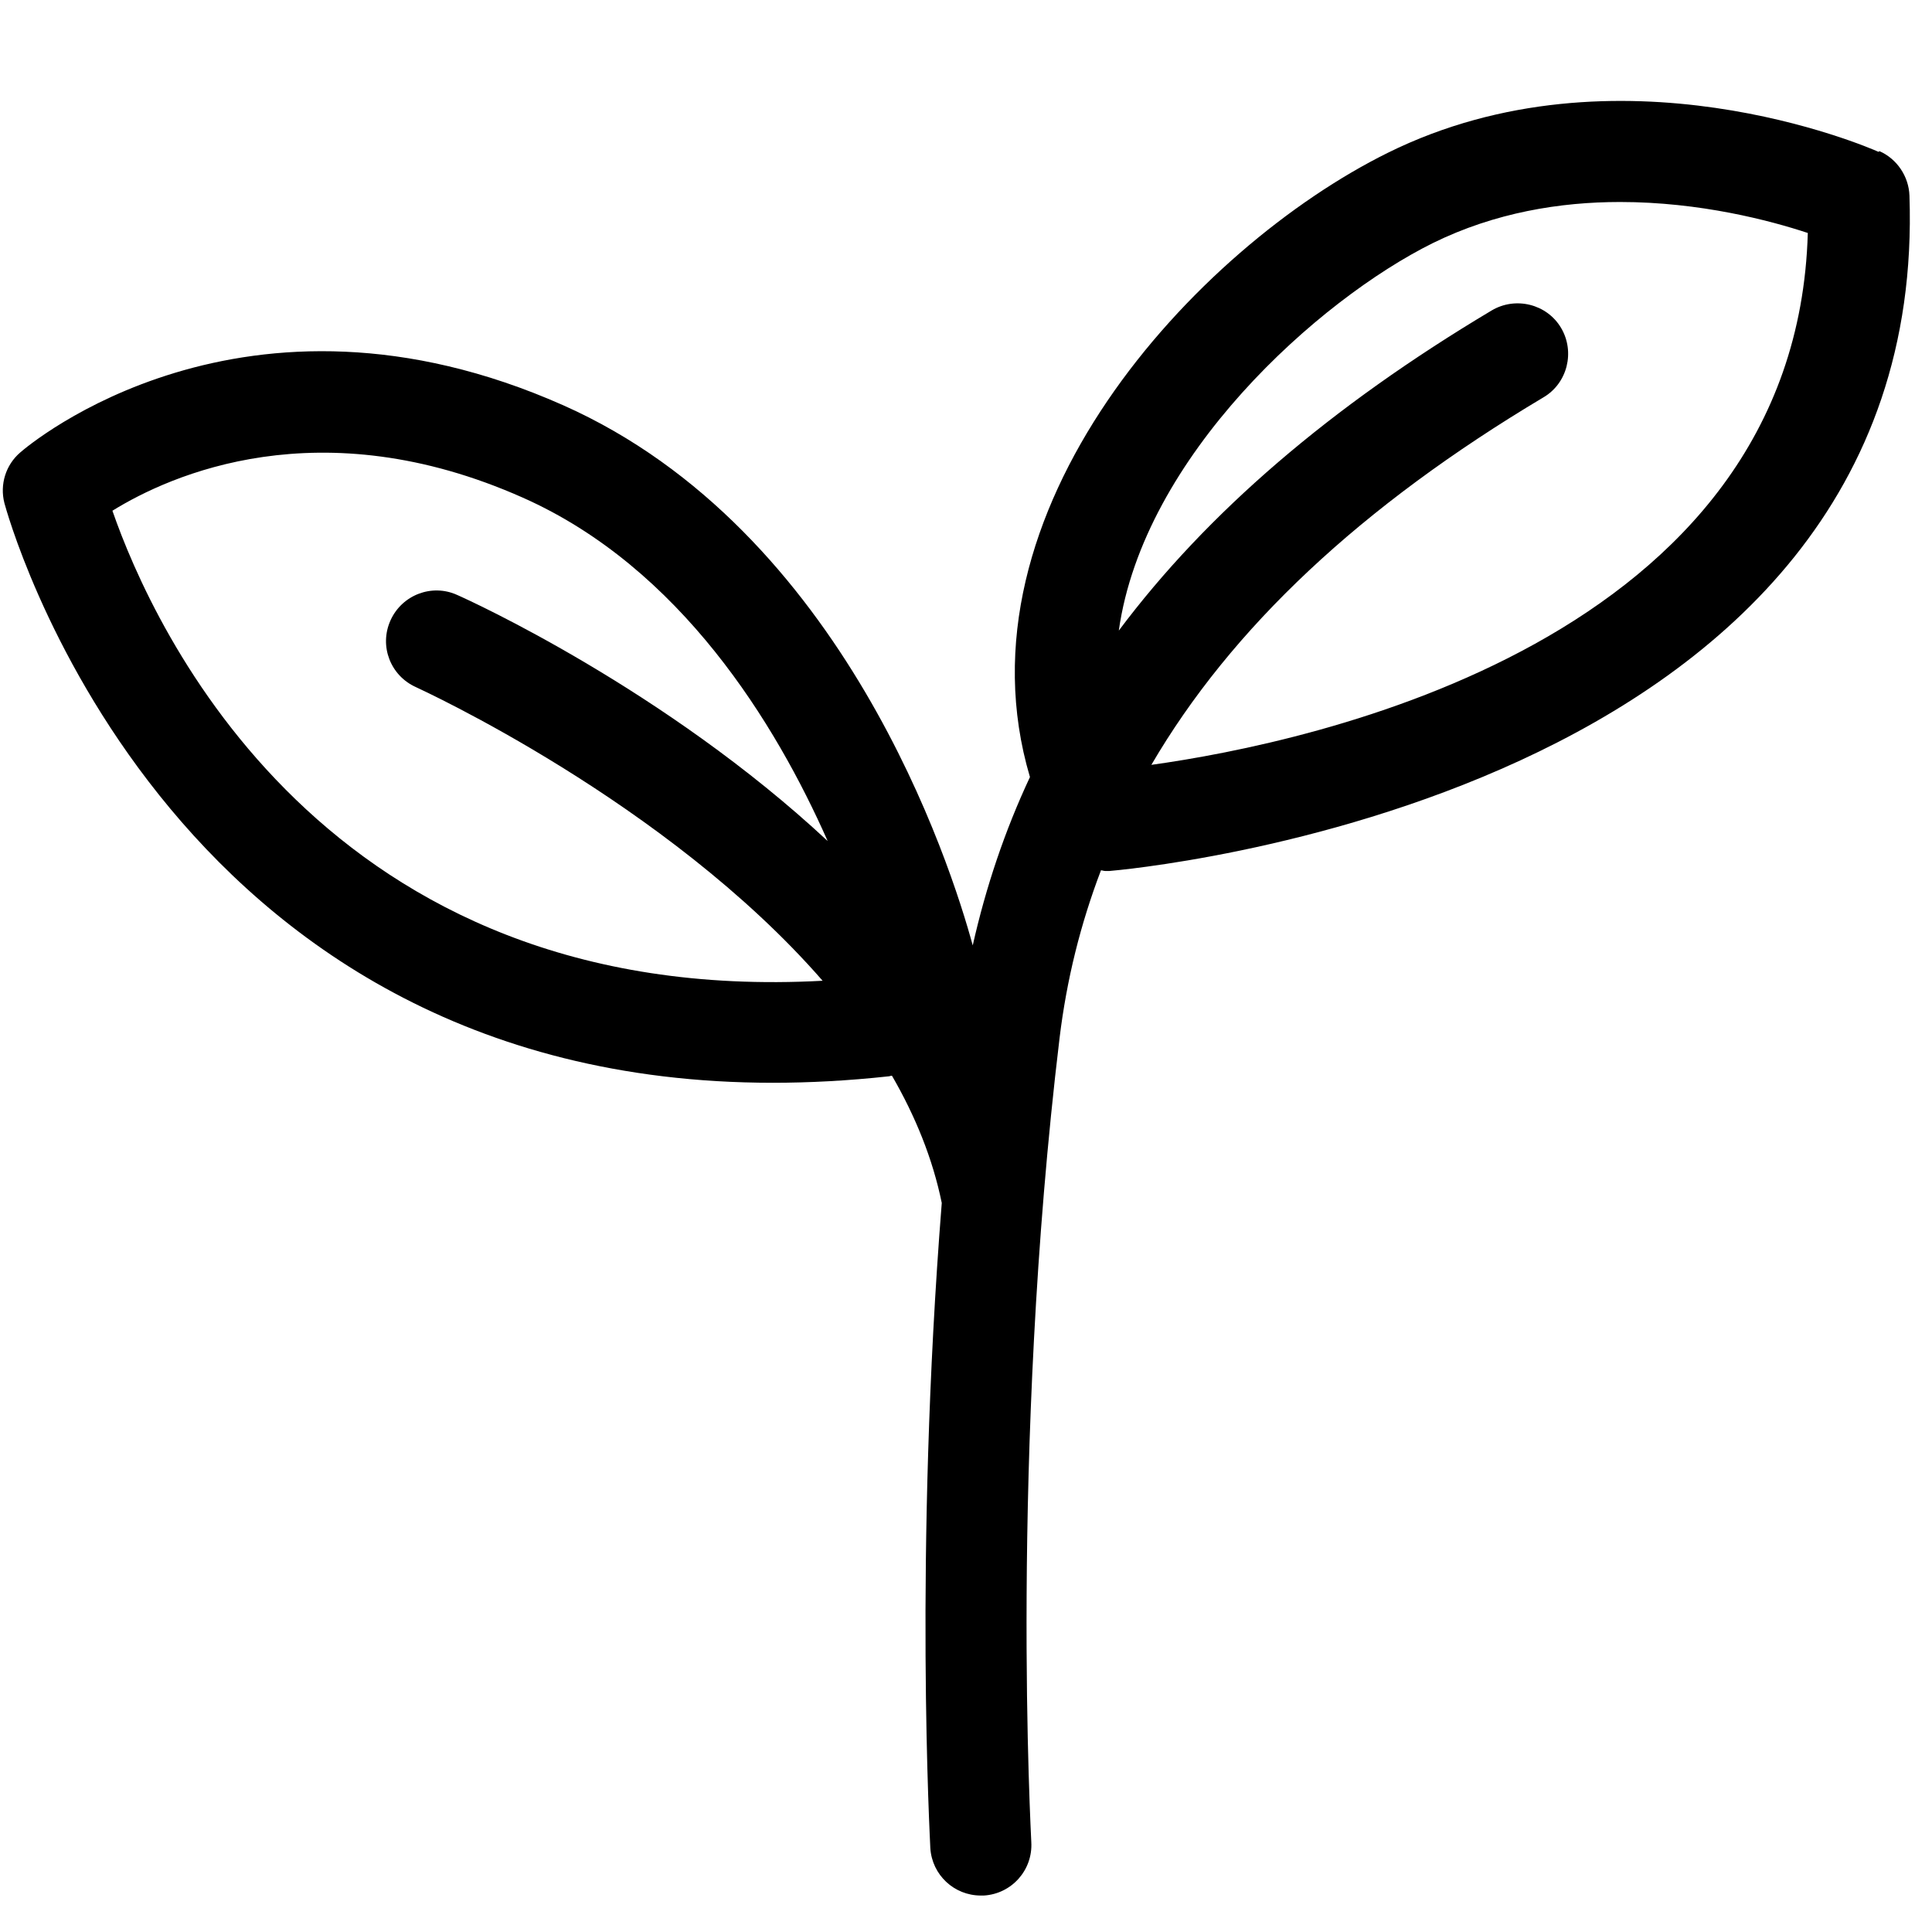 <?xml version="1.0" encoding="UTF-8"?>
<svg xmlns="http://www.w3.org/2000/svg" xmlns:xlink="http://www.w3.org/1999/xlink" width="1080" zoomAndPan="magnify" viewBox="0 0 810 810" height="1080" preserveAspectRatio="xMidYMid meet" version="1.0">
  <path fill="#000000" d="M 787.562 63.656 C 783.188 61.68 678.199 16.367 581.816 64.078 C 501.383 103.887 398.789 214.414 431.812 325.785 C 421.227 348.371 413.324 371.945 407.824 396.363 C 398.648 362.629 353.918 222.316 236.227 169.949 C 102.168 110.379 12.137 186.465 8.469 189.711 C 2.398 194.934 -0.141 203.121 1.836 210.883 C 2.539 213.426 66.887 453.957 324 453.957 C 339.383 453.957 355.469 453.109 372.402 451.273 C 372.969 451.273 373.391 450.992 373.953 450.992 C 383.691 467.789 391.031 485.719 394.84 504.348 C 383.129 651.859 390.043 773.395 390.043 774.809 C 390.746 786.098 400.062 794.711 411.211 794.711 C 411.633 794.711 412.055 794.711 412.48 794.711 C 424.191 794.004 433.082 783.98 432.375 772.266 C 432.375 770.715 423.203 609.934 444.23 435.184 C 447.195 410.762 452.98 387.473 461.586 364.887 C 462.152 364.887 462.715 365.168 463.422 365.168 C 463.984 365.168 464.551 365.168 465.113 365.168 C 468.5 364.887 809.293 336.23 800.547 82.008 C 800.262 73.961 795.324 66.621 787.984 63.375 Z M 47.133 214.129 C 71.262 199.168 134.059 170.797 219.152 208.625 C 285.336 237.984 325.27 303.484 347 352.605 C 278.844 289.086 197.137 251.82 191.633 249.418 C 181.051 244.621 168.492 249.418 163.695 260.148 C 158.895 270.875 163.695 283.297 174.418 288.098 C 175.828 288.801 279.406 335.949 344.887 411.188 C 135.895 422.477 64.066 262.969 47.133 214.129 Z M 482.613 320.844 C 516.199 263.254 570.668 212.152 647.152 166.559 C 657.172 160.633 660.418 147.504 654.492 137.48 C 648.566 127.461 635.441 124.215 625.422 130.141 C 557.969 170.371 506.039 214.977 469.066 264.383 C 479.367 191.262 552.887 125.625 600.727 101.91 C 626.832 89.066 654.211 84.688 679.188 84.688 C 712.773 84.688 742.125 92.453 757.93 97.676 C 753.129 268.898 549.645 311.387 482.473 320.703 Z M 482.613 320.844 " fill-opacity="1" fill-rule="nonzero"></path>
</svg>
